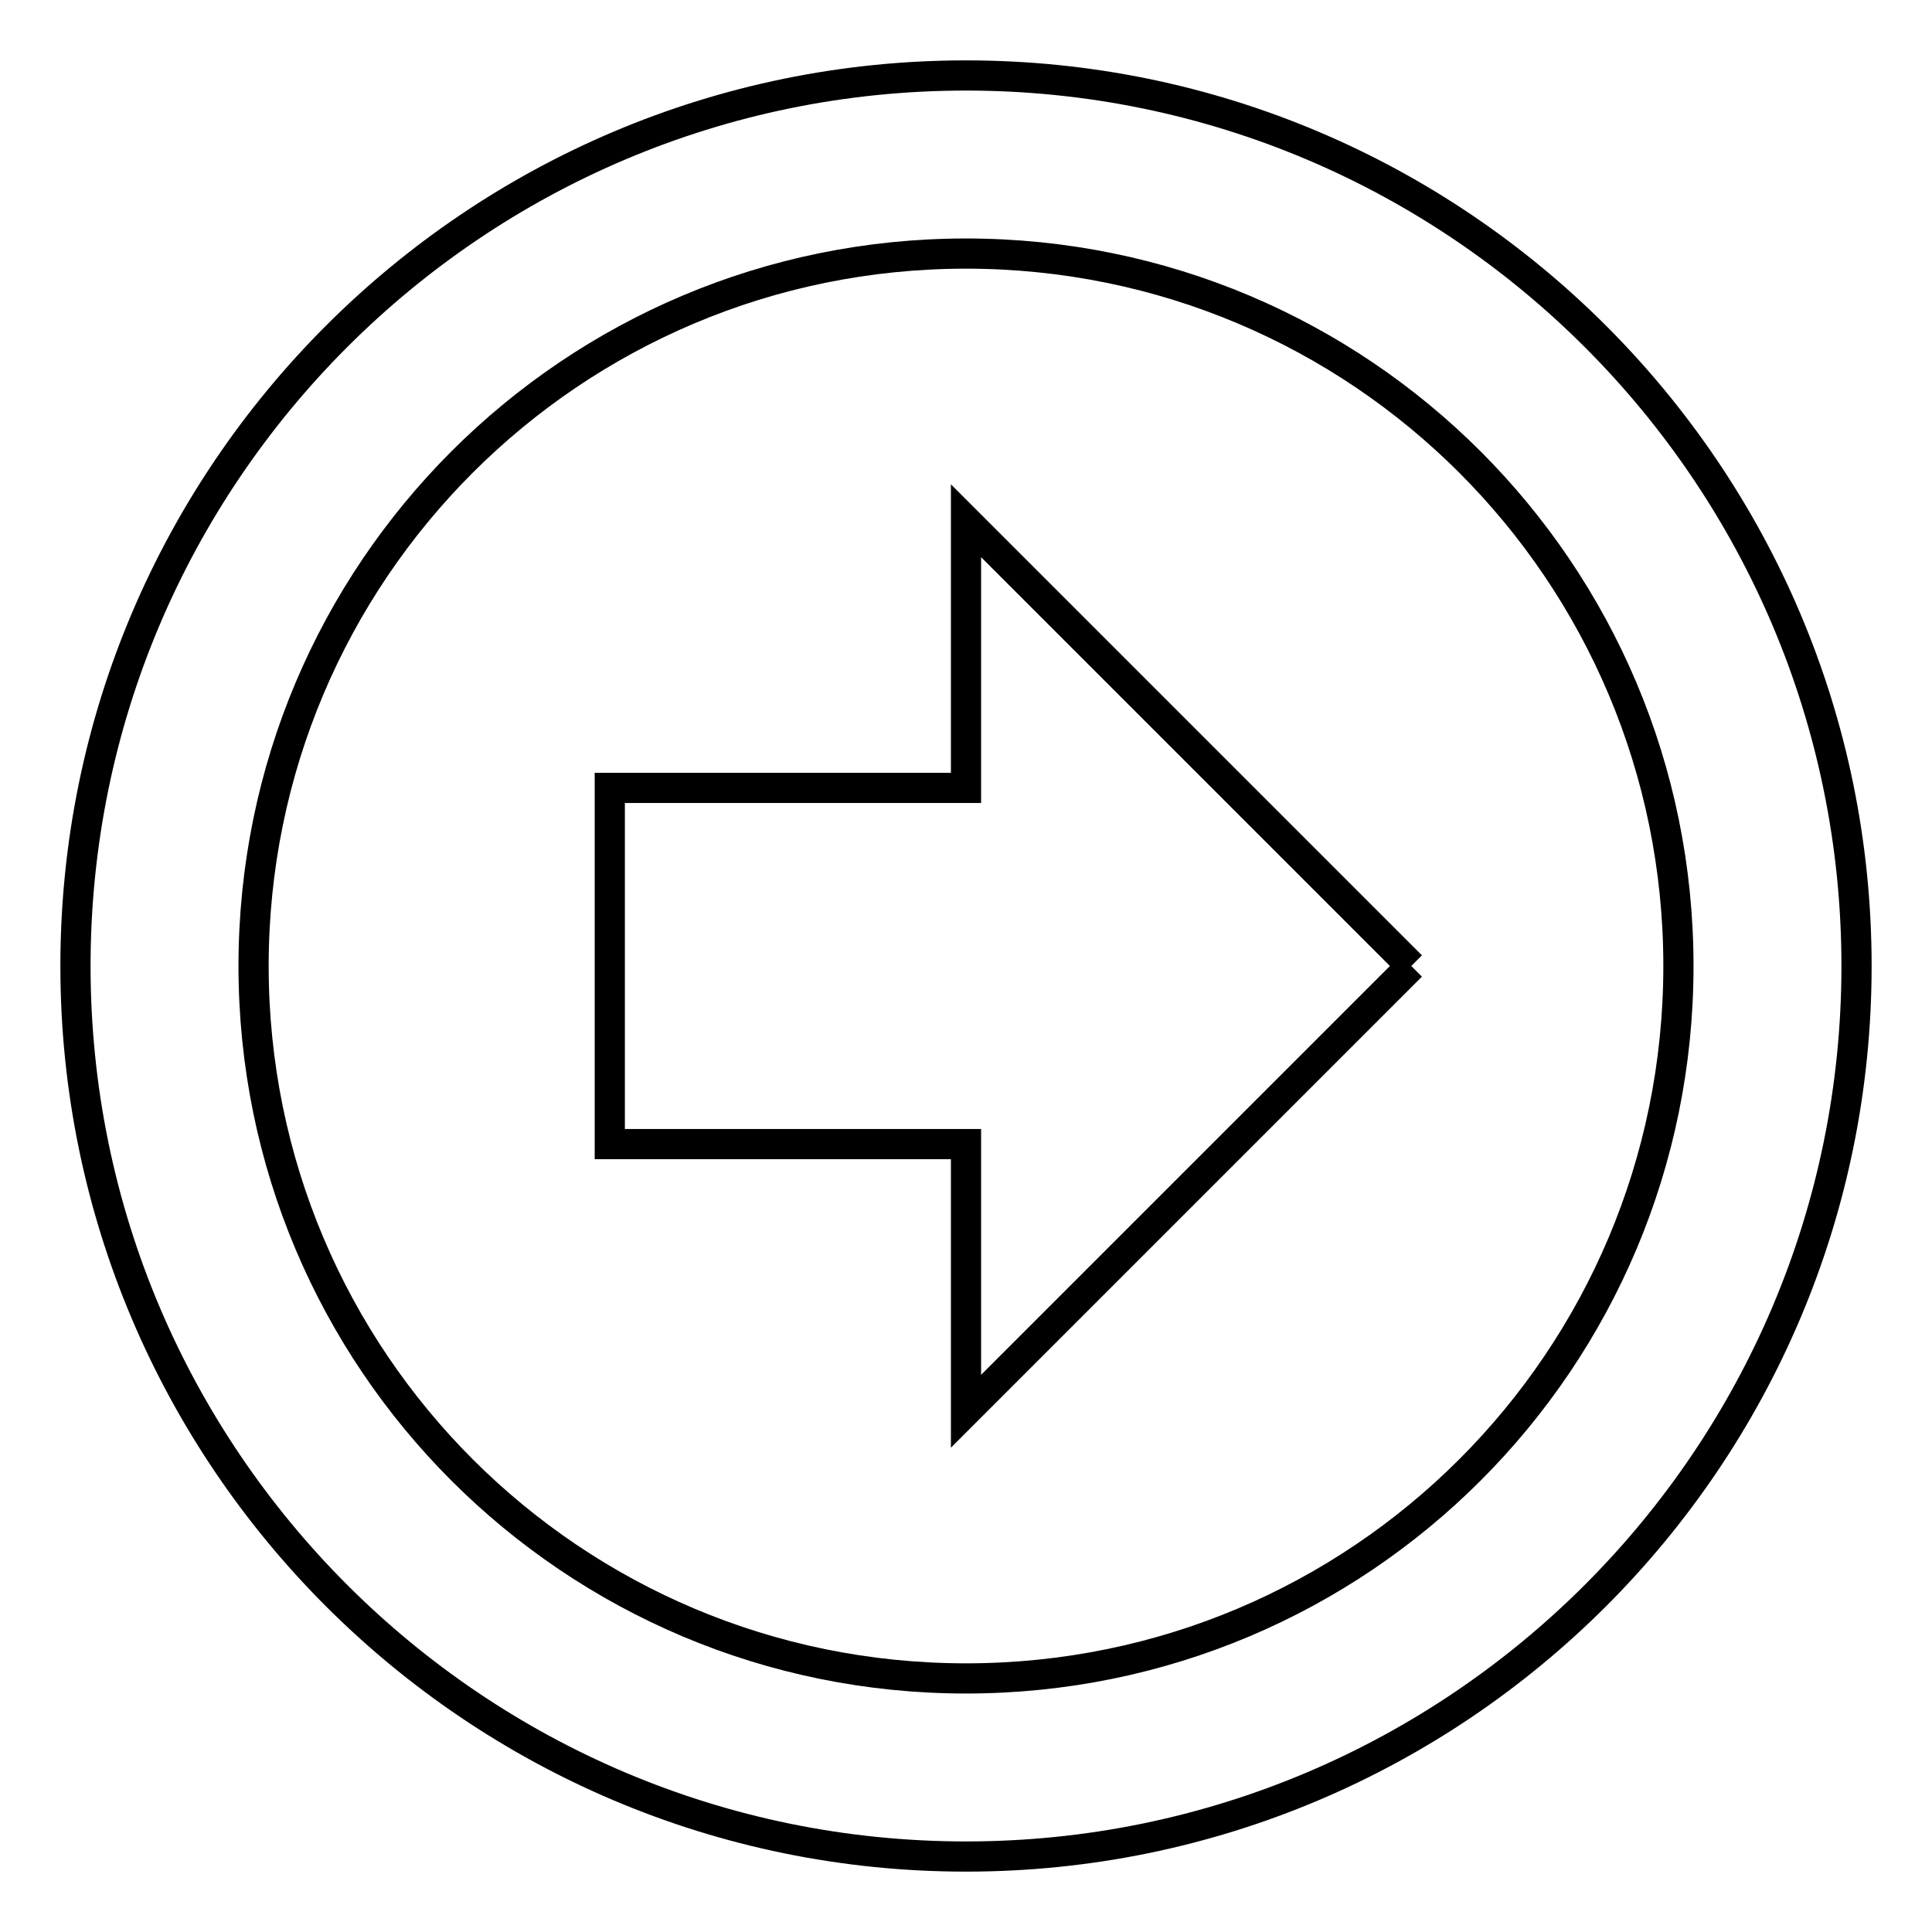 <?xml version="1.0" encoding="utf-8"?>
<!-- Svg Vector Icons : http://www.onlinewebfonts.com/icon -->
<!DOCTYPE svg PUBLIC "-//W3C//DTD SVG 1.1//EN" "http://www.w3.org/Graphics/SVG/1.1/DTD/svg11.dtd">
<svg version="1.1" xmlns="http://www.w3.org/2000/svg" xmlns:xlink="http://www.w3.org/1999/xlink" x="0px" y="0px" viewBox="0 0 256 256" enable-background="new 0 0 256 256" xml:space="preserve">
<g> <path stroke-width="4" fill-opacity="0" stroke="#000000"  d="M187,128l-59,59v-35.4H80.8v-47.2H128V69L187,128 M10,128C10,62.9,62.9,10,128,10c65.1,0,118,52.9,118,118 c0,65.1-52.9,118-118,118C62.9,246,10,193.1,10,128 M33.6,128c0,52.2,42.2,94.4,94.4,94.4c52.2,0,94.4-42.2,94.4-94.4 c0-52.2-42.2-94.4-94.4-94.4C75.8,33.6,33.6,75.8,33.6,128z"/></g>
</svg>